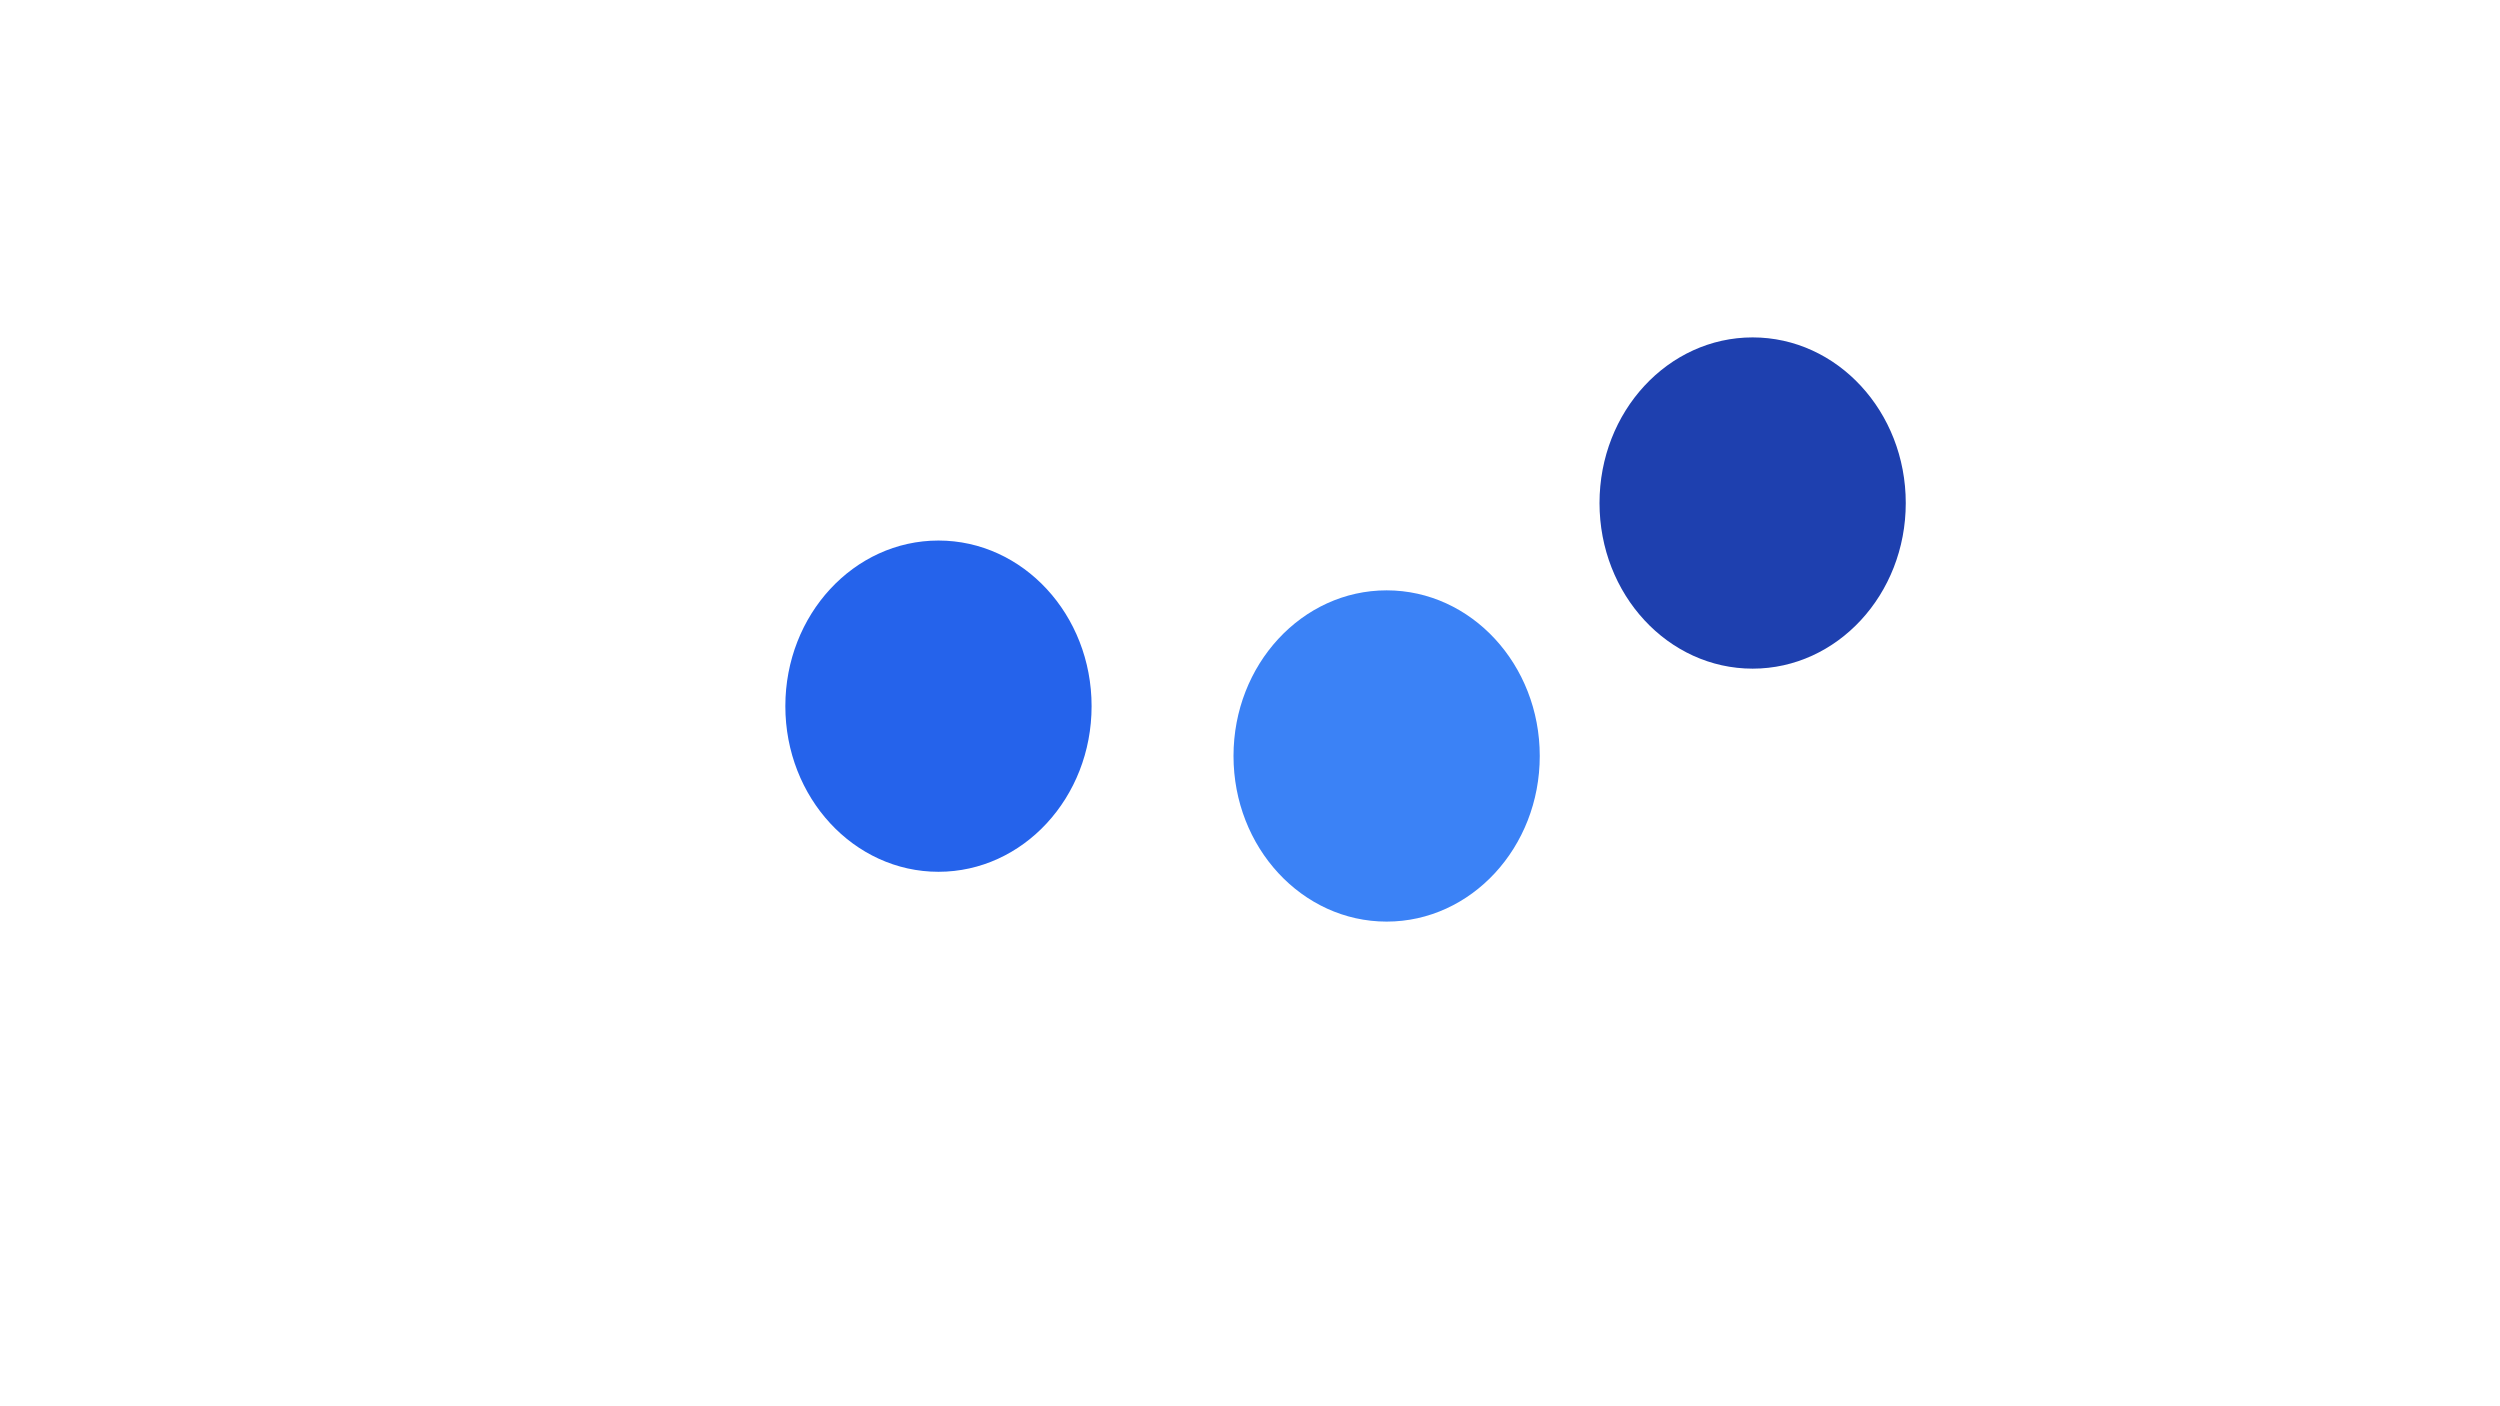 <svg xmlns="http://www.w3.org/2000/svg" version="1.1" xmlns:xlink="http://www.w3.org/1999/xlink" xmlns:svgjs="http://svgjs.dev/svgjs" viewBox="0 0 800 450"><defs><filter id="bbblurry-filter" x="-100%" y="-100%" width="400%" height="400%" filterUnits="objectBoundingBox" primitiveUnits="userSpaceOnUse" color-interpolation-filters="sRGB">
	<feGaussianBlur stdDeviation="54" x="0%" y="0%" width="100%" height="100%" in="SourceGraphic" edgeMode="none" result="blur"></feGaussianBlur></filter></defs><g filter="url(#bbblurry-filter)"><ellipse rx="49" ry="53" cx="300.31" cy="225.972" fill="#2563eb"></ellipse><ellipse rx="49" ry="53" cx="443.722" cy="241.912" fill="#3b82f6"></ellipse><ellipse rx="49" ry="53" cx="560.844" cy="160.969" fill="#1e40af"></ellipse></g></svg>
